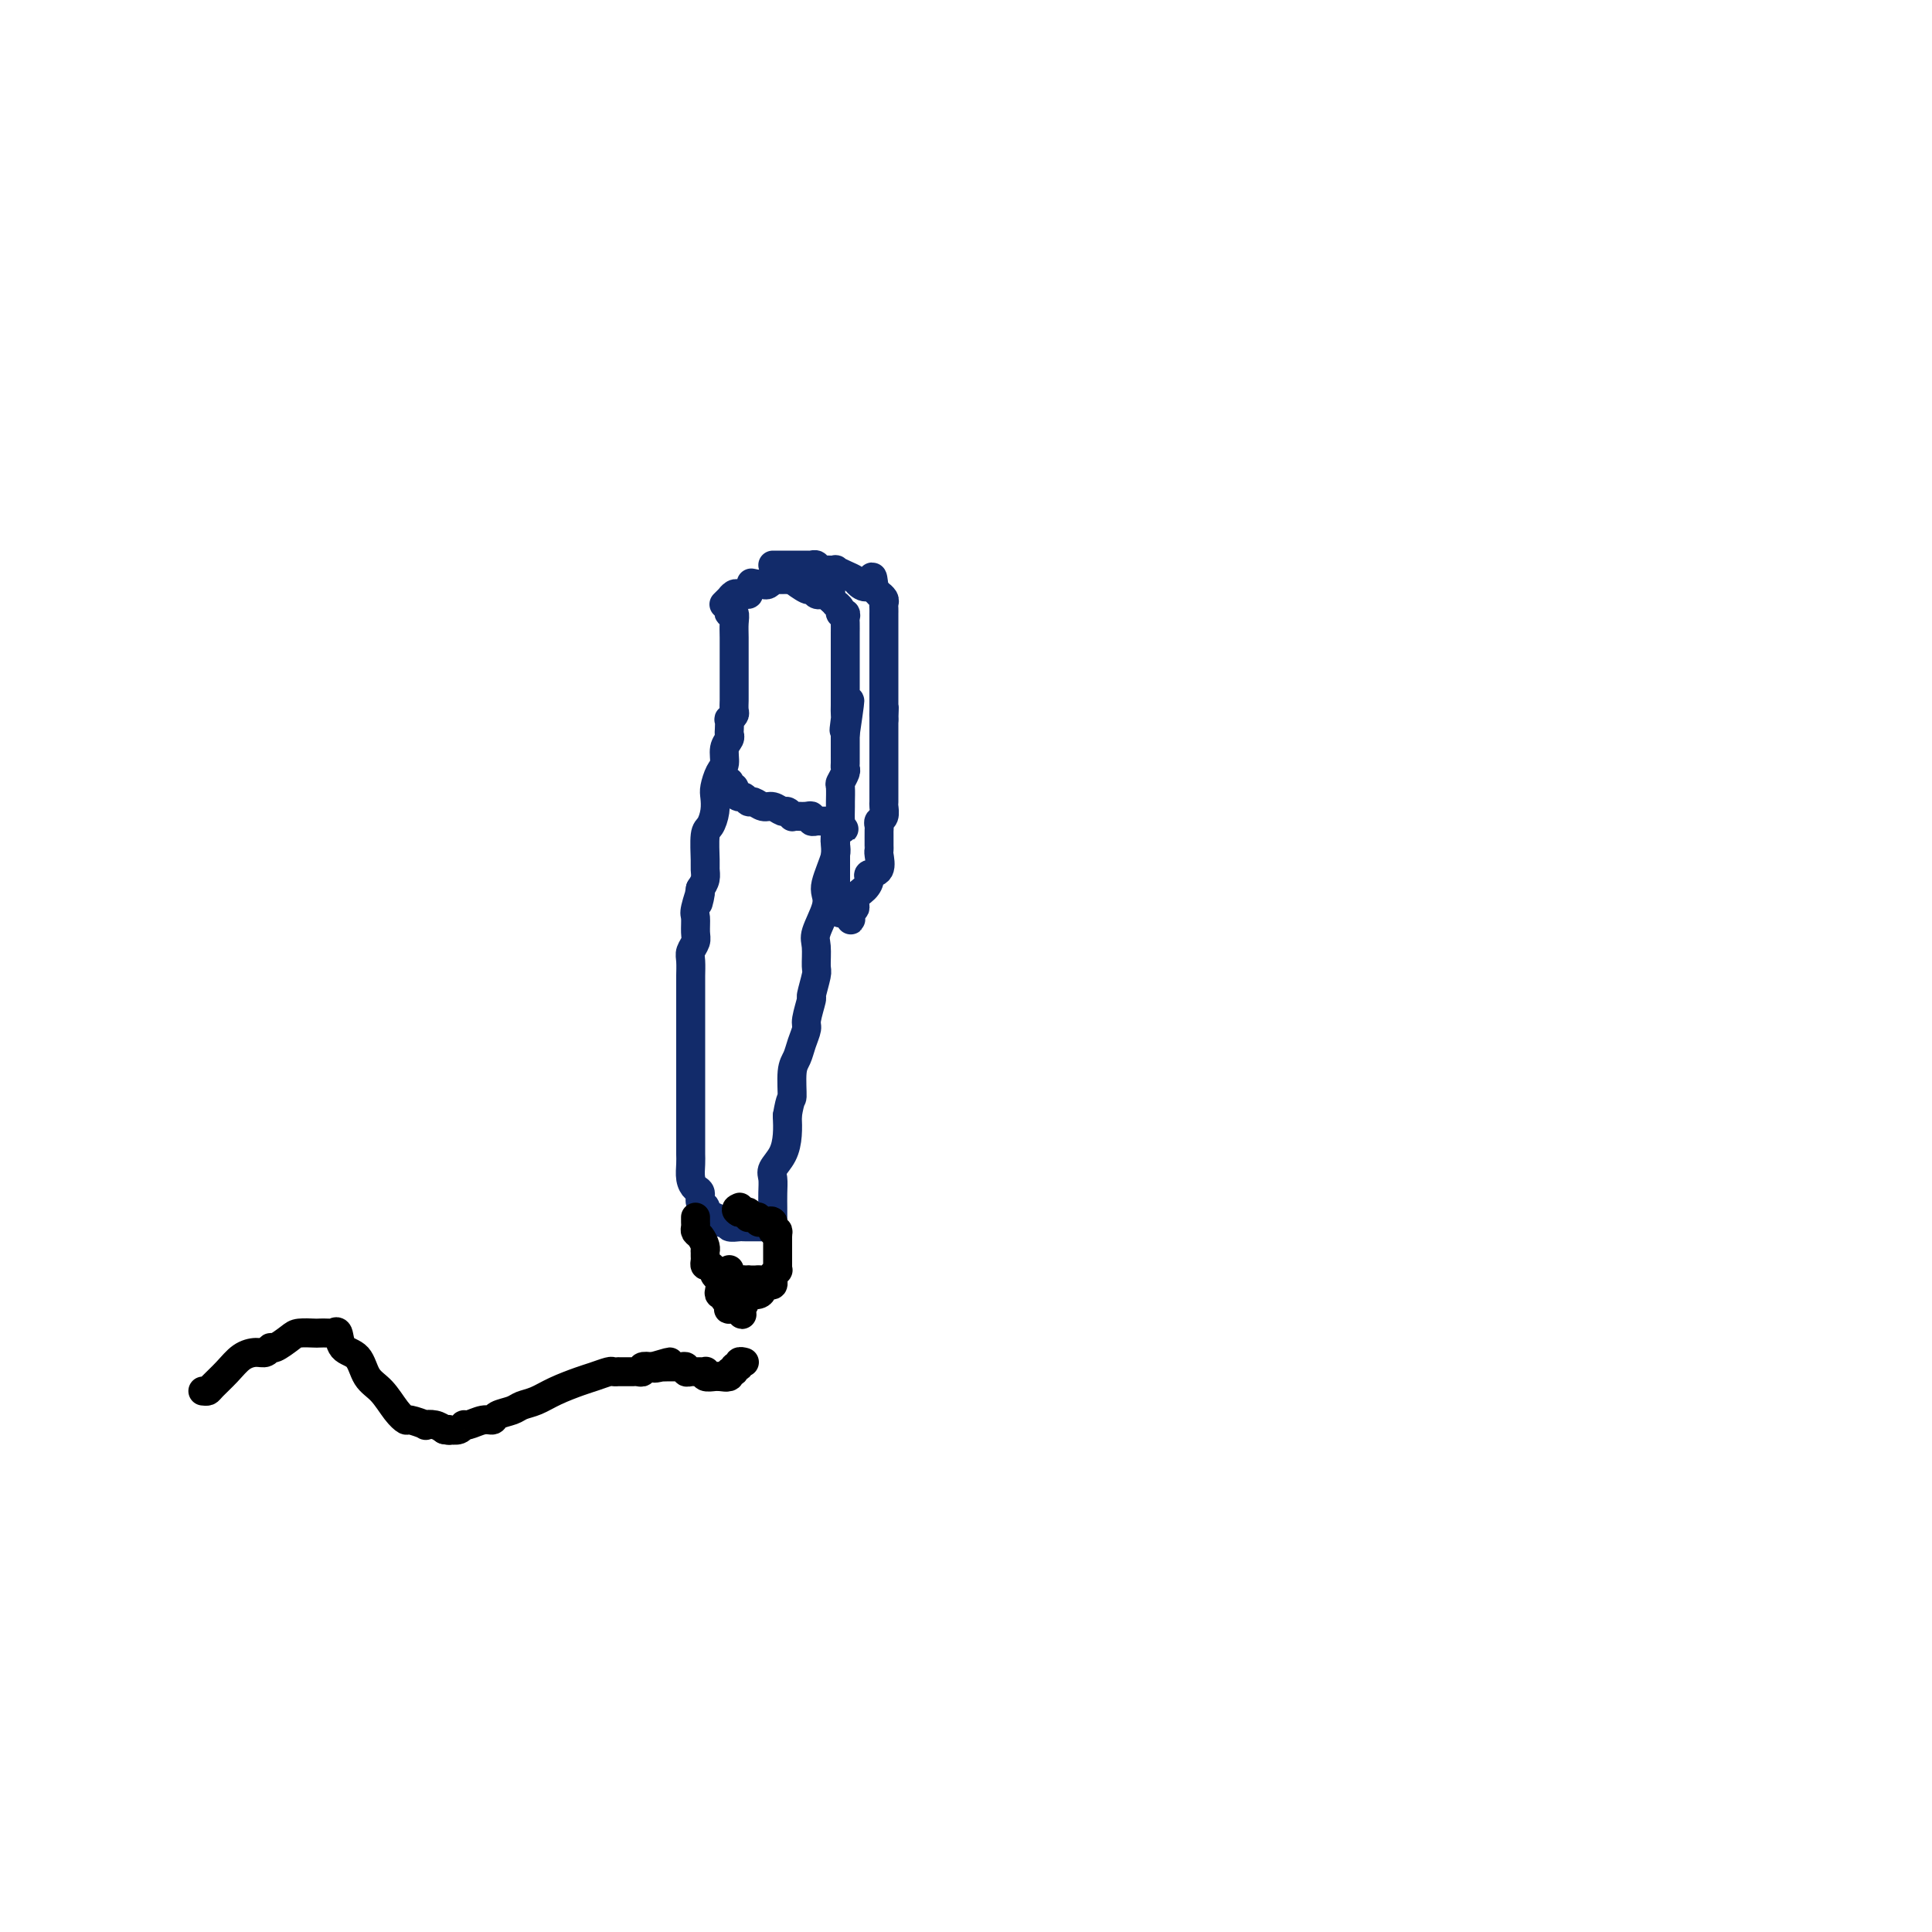 <svg viewBox='0 0 400 400' version='1.1' xmlns='http://www.w3.org/2000/svg' xmlns:xlink='http://www.w3.org/1999/xlink'><g fill='none' stroke='#122B6A' stroke-width='6' stroke-linecap='round' stroke-linejoin='round'><path d='M151,126c-0.113,0.466 -0.226,0.933 0,1c0.226,0.067 0.793,-0.264 1,0c0.207,0.264 0.056,1.124 0,2c-0.056,0.876 -0.015,1.769 0,3c0.015,1.231 0.004,2.801 0,4c-0.004,1.199 -0.001,2.027 0,3c0.001,0.973 0.001,2.092 0,3c-0.001,0.908 -0.004,1.607 0,2c0.004,0.393 0.015,0.482 0,1c-0.015,0.518 -0.057,1.466 0,2c0.057,0.534 0.211,0.654 0,1c-0.211,0.346 -0.788,0.918 -1,1c-0.212,0.082 -0.061,-0.327 0,0c0.061,0.327 0.031,1.390 0,2c-0.031,0.610 -0.064,0.767 0,1c0.064,0.233 0.224,0.542 0,1c-0.224,0.458 -0.831,1.067 -1,2c-0.169,0.933 0.099,2.192 0,3c-0.099,0.808 -0.565,1.166 -1,2c-0.435,0.834 -0.838,2.146 -1,3c-0.162,0.854 -0.082,1.251 0,2c0.082,0.749 0.165,1.849 0,3c-0.165,1.151 -0.579,2.353 -1,3c-0.421,0.647 -0.847,0.740 -1,2c-0.153,1.260 -0.031,3.688 0,5c0.031,1.312 -0.030,1.507 0,2c0.030,0.493 0.151,1.284 0,2c-0.151,0.716 -0.576,1.358 -1,2'/><path d='M145,184c-1.022,5.635 -0.077,1.722 0,1c0.077,-0.722 -0.715,1.746 -1,3c-0.285,1.254 -0.062,1.293 0,2c0.062,0.707 -0.036,2.081 0,3c0.036,0.919 0.206,1.384 0,2c-0.206,0.616 -0.787,1.383 -1,2c-0.213,0.617 -0.057,1.085 0,2c0.057,0.915 0.015,2.276 0,3c-0.015,0.724 -0.004,0.812 0,1c0.004,0.188 0.001,0.477 0,1c-0.001,0.523 -0.000,1.280 0,2c0.000,0.720 0.000,1.404 0,2c-0.000,0.596 -0.000,1.103 0,2c0.000,0.897 0.000,2.183 0,3c-0.000,0.817 -0.000,1.164 0,2c0.000,0.836 -0.000,2.161 0,3c0.000,0.839 0.000,1.191 0,2c-0.000,0.809 -0.000,2.076 0,4c0.000,1.924 0.000,4.507 0,6c-0.000,1.493 -0.001,1.898 0,3c0.001,1.102 0.003,2.901 0,4c-0.003,1.099 -0.011,1.498 0,2c0.011,0.502 0.040,1.108 0,2c-0.040,0.892 -0.150,2.072 0,3c0.150,0.928 0.561,1.606 1,2c0.439,0.394 0.905,0.505 1,1c0.095,0.495 -0.182,1.373 0,2c0.182,0.627 0.822,1.003 1,1c0.178,-0.003 -0.106,-0.385 0,0c0.106,0.385 0.602,1.539 1,2c0.398,0.461 0.699,0.231 1,0'/><path d='M148,252c1.158,1.480 1.553,1.181 2,1c0.447,-0.181 0.947,-0.245 1,0c0.053,0.245 -0.340,0.798 0,1c0.340,0.202 1.415,0.054 2,0c0.585,-0.054 0.682,-0.015 1,0c0.318,0.015 0.859,0.004 1,0c0.141,-0.004 -0.117,-0.001 0,0c0.117,0.001 0.610,0.000 1,0c0.390,-0.000 0.679,0.000 1,0c0.321,-0.000 0.674,-0.002 1,0c0.326,0.002 0.623,0.007 1,0c0.377,-0.007 0.833,-0.028 1,0c0.167,0.028 0.045,0.104 0,0c-0.045,-0.104 -0.011,-0.388 0,-1c0.011,-0.612 0.001,-1.553 0,-2c-0.001,-0.447 0.006,-0.401 0,-1c-0.006,-0.599 -0.026,-1.843 0,-3c0.026,-1.157 0.098,-2.227 0,-3c-0.098,-0.773 -0.367,-1.248 0,-2c0.367,-0.752 1.368,-1.779 2,-3c0.632,-1.221 0.895,-2.634 1,-4c0.105,-1.366 0.053,-2.683 0,-4'/><path d='M163,231c0.704,-4.200 0.963,-3.199 1,-4c0.037,-0.801 -0.149,-3.405 0,-5c0.149,-1.595 0.632,-2.180 1,-3c0.368,-0.820 0.619,-1.876 1,-3c0.381,-1.124 0.890,-2.315 1,-3c0.110,-0.685 -0.181,-0.863 0,-2c0.181,-1.137 0.834,-3.232 1,-4c0.166,-0.768 -0.154,-0.209 0,-1c0.154,-0.791 0.781,-2.932 1,-4c0.219,-1.068 0.031,-1.063 0,-2c-0.031,-0.937 0.096,-2.817 0,-4c-0.096,-1.183 -0.415,-1.671 0,-3c0.415,-1.329 1.565,-3.501 2,-5c0.435,-1.499 0.155,-2.327 0,-3c-0.155,-0.673 -0.186,-1.191 0,-2c0.186,-0.809 0.590,-1.909 1,-3c0.410,-1.091 0.828,-2.174 1,-3c0.172,-0.826 0.099,-1.395 0,-2c-0.099,-0.605 -0.223,-1.245 0,-2c0.223,-0.755 0.792,-1.625 1,-2c0.208,-0.375 0.055,-0.256 0,-1c-0.055,-0.744 -0.011,-2.350 0,-3c0.011,-0.650 -0.011,-0.345 0,-1c0.011,-0.655 0.056,-2.269 0,-3c-0.056,-0.731 -0.211,-0.579 0,-1c0.211,-0.421 0.789,-1.416 1,-2c0.211,-0.584 0.057,-0.759 0,-1c-0.057,-0.241 -0.015,-0.549 0,-1c0.015,-0.451 0.004,-1.044 0,-2c-0.004,-0.956 -0.001,-2.273 0,-3c0.001,-0.727 0.001,-0.863 0,-1'/><path d='M175,152c1.856,-12.623 0.497,-4.681 0,-2c-0.497,2.681 -0.133,0.100 0,-1c0.133,-1.100 0.036,-0.718 0,-1c-0.036,-0.282 -0.010,-1.227 0,-2c0.010,-0.773 0.003,-1.373 0,-2c-0.003,-0.627 -0.001,-1.281 0,-2c0.001,-0.719 0.000,-1.503 0,-2c-0.000,-0.497 -0.000,-0.707 0,-1c0.000,-0.293 0.000,-0.670 0,-1c-0.000,-0.330 -0.000,-0.614 0,-1c0.000,-0.386 -0.000,-0.876 0,-1c0.000,-0.124 0.000,0.116 0,0c-0.000,-0.116 -0.000,-0.590 0,-1c0.000,-0.410 0.000,-0.758 0,-1c-0.000,-0.242 -0.000,-0.379 0,-1c0.000,-0.621 0.001,-1.725 0,-2c-0.001,-0.275 -0.004,0.281 0,0c0.004,-0.281 0.016,-1.399 0,-2c-0.016,-0.601 -0.061,-0.687 0,-1c0.061,-0.313 0.227,-0.854 0,-1c-0.227,-0.146 -0.848,0.102 -1,0c-0.152,-0.102 0.165,-0.553 0,-1c-0.165,-0.447 -0.814,-0.890 -1,-1c-0.186,-0.110 0.090,0.111 0,0c-0.090,-0.111 -0.545,-0.556 -1,-1'/><path d='M172,124c-0.416,-4.559 0.043,-1.958 0,-1c-0.043,0.958 -0.586,0.273 -1,0c-0.414,-0.273 -0.697,-0.133 -1,0c-0.303,0.133 -0.627,0.260 -1,0c-0.373,-0.260 -0.797,-0.907 -1,-1c-0.203,-0.093 -0.187,0.367 -1,0c-0.813,-0.367 -2.455,-1.563 -3,-2c-0.545,-0.437 0.008,-0.117 0,0c-0.008,0.117 -0.576,0.030 -1,0c-0.424,-0.030 -0.705,-0.004 -1,0c-0.295,0.004 -0.604,-0.013 -1,0c-0.396,0.013 -0.880,0.056 -1,0c-0.120,-0.056 0.122,-0.211 0,0c-0.122,0.211 -0.610,0.788 -1,1c-0.390,0.212 -0.683,0.061 -1,0c-0.317,-0.061 -0.659,-0.030 -1,0'/><path d='M157,121c-2.483,-0.508 -1.190,-0.280 -1,0c0.190,0.280 -0.722,0.610 -1,1c-0.278,0.390 0.079,0.841 0,1c-0.079,0.159 -0.595,0.028 -1,0c-0.405,-0.028 -0.701,0.049 -1,0c-0.299,-0.049 -0.602,-0.223 -1,0c-0.398,0.223 -0.890,0.843 -1,1c-0.110,0.157 0.163,-0.150 0,0c-0.163,0.150 -0.761,0.757 -1,1c-0.239,0.243 -0.120,0.121 0,0'/><path d='M151,162c0.032,-0.119 0.064,-0.238 0,0c-0.064,0.238 -0.225,0.833 0,1c0.225,0.167 0.834,-0.095 1,0c0.166,0.095 -0.111,0.546 0,1c0.111,0.454 0.610,0.910 1,1c0.390,0.090 0.670,-0.187 1,0c0.330,0.187 0.708,0.839 1,1c0.292,0.161 0.498,-0.168 1,0c0.502,0.168 1.301,0.833 2,1c0.699,0.167 1.297,-0.166 2,0c0.703,0.166 1.511,0.829 2,1c0.489,0.171 0.659,-0.150 1,0c0.341,0.150 0.852,0.771 1,1c0.148,0.229 -0.066,0.065 0,0c0.066,-0.065 0.413,-0.032 1,0c0.587,0.032 1.414,0.061 2,0c0.586,-0.061 0.931,-0.213 1,0c0.069,0.213 -0.136,0.789 0,1c0.136,0.211 0.615,0.056 1,0c0.385,-0.056 0.678,-0.012 1,0c0.322,0.012 0.674,-0.007 1,0c0.326,0.007 0.626,0.040 1,0c0.374,-0.040 0.821,-0.154 1,0c0.179,0.154 0.089,0.577 0,1'/><path d='M173,171c3.403,1.344 0.912,0.204 0,0c-0.912,-0.204 -0.244,0.527 0,1c0.244,0.473 0.065,0.688 0,1c-0.065,0.312 -0.018,0.721 0,1c0.018,0.279 0.005,0.428 0,1c-0.005,0.572 -0.001,1.568 0,2c0.001,0.432 0.000,0.302 0,1c-0.000,0.698 -0.000,2.225 0,3c0.000,0.775 0.000,0.799 0,1c-0.000,0.201 -0.001,0.580 0,1c0.001,0.420 0.004,0.881 0,1c-0.004,0.119 -0.015,-0.105 0,0c0.015,0.105 0.057,0.540 0,1c-0.057,0.460 -0.212,0.946 0,1c0.212,0.054 0.792,-0.325 1,0c0.208,0.325 0.045,1.355 0,2c-0.045,0.645 0.029,0.905 0,1c-0.029,0.095 -0.162,0.026 0,0c0.162,-0.026 0.618,-0.007 1,0c0.382,0.007 0.691,0.004 1,0'/><path d='M176,189c0.396,2.819 -0.114,0.868 0,0c0.114,-0.868 0.852,-0.653 1,-1c0.148,-0.347 -0.292,-1.257 0,-2c0.292,-0.743 1.318,-1.320 2,-2c0.682,-0.680 1.020,-1.464 1,-2c-0.020,-0.536 -0.398,-0.825 0,-1c0.398,-0.175 1.571,-0.236 2,-1c0.429,-0.764 0.115,-2.232 0,-3c-0.115,-0.768 -0.031,-0.836 0,-1c0.031,-0.164 0.007,-0.426 0,-1c-0.007,-0.574 0.002,-1.462 0,-2c-0.002,-0.538 -0.015,-0.725 0,-1c0.015,-0.275 0.056,-0.636 0,-1c-0.056,-0.364 -0.211,-0.731 0,-1c0.211,-0.269 0.789,-0.439 1,-1c0.211,-0.561 0.057,-1.513 0,-2c-0.057,-0.487 -0.015,-0.511 0,-1c0.015,-0.489 0.004,-1.444 0,-2c-0.004,-0.556 -0.001,-0.712 0,-1c0.001,-0.288 0.000,-0.706 0,-1c-0.000,-0.294 -0.000,-0.462 0,-1c0.000,-0.538 0.000,-1.444 0,-2c-0.000,-0.556 -0.000,-0.760 0,-1c0.000,-0.240 0.000,-0.516 0,-1c-0.000,-0.484 -0.000,-1.176 0,-2c0.000,-0.824 0.000,-1.779 0,-2c-0.000,-0.221 -0.000,0.291 0,0c0.000,-0.291 0.000,-1.386 0,-2c-0.000,-0.614 -0.000,-0.747 0,-1c0.000,-0.253 0.000,-0.627 0,-1'/><path d='M183,149c0.155,-4.509 0.041,-1.782 0,-1c-0.041,0.782 -0.011,-0.382 0,-1c0.011,-0.618 0.003,-0.689 0,-1c-0.003,-0.311 -0.001,-0.860 0,-1c0.001,-0.140 0.000,0.130 0,0c-0.000,-0.130 -0.000,-0.661 0,-1c0.000,-0.339 0.000,-0.485 0,-1c-0.000,-0.515 -0.000,-1.398 0,-2c0.000,-0.602 0.000,-0.922 0,-1c-0.000,-0.078 -0.000,0.086 0,0c0.000,-0.086 0.000,-0.422 0,-1c-0.000,-0.578 -0.000,-1.396 0,-2c0.000,-0.604 0.000,-0.993 0,-1c-0.000,-0.007 -0.000,0.368 0,0c0.000,-0.368 0.000,-1.478 0,-2c-0.000,-0.522 -0.000,-0.454 0,-1c0.000,-0.546 0.000,-1.705 0,-2c-0.000,-0.295 -0.000,0.276 0,0c0.000,-0.276 0.000,-1.397 0,-2c-0.000,-0.603 -0.000,-0.686 0,-1c0.000,-0.314 0.001,-0.857 0,-1c-0.001,-0.143 -0.004,0.115 0,0c0.004,-0.115 0.016,-0.605 0,-1c-0.016,-0.395 -0.060,-0.697 0,-1c0.060,-0.303 0.222,-0.607 0,-1c-0.222,-0.393 -0.829,-0.875 -1,-1c-0.171,-0.125 0.094,0.107 0,0c-0.094,-0.107 -0.547,-0.554 -1,-1'/><path d='M181,122c-0.425,-4.416 -0.486,-1.958 -1,-1c-0.514,0.958 -1.481,0.414 -2,0c-0.519,-0.414 -0.591,-0.699 -1,-1c-0.409,-0.301 -1.156,-0.617 -2,-1c-0.844,-0.383 -1.785,-0.834 -2,-1c-0.215,-0.166 0.297,-0.048 0,0c-0.297,0.048 -1.404,0.027 -2,0c-0.596,-0.027 -0.681,-0.060 -1,0c-0.319,0.060 -0.873,0.212 -1,0c-0.127,-0.212 0.173,-0.789 0,-1c-0.173,-0.211 -0.820,-0.057 -1,0c-0.180,0.057 0.106,0.015 0,0c-0.106,-0.015 -0.606,-0.004 -1,0c-0.394,0.004 -0.683,0.001 -1,0c-0.317,-0.001 -0.662,-0.000 -1,0c-0.338,0.000 -0.669,0.000 -1,0c-0.331,-0.000 -0.663,-0.000 -1,0c-0.337,0.000 -0.678,0.000 -1,0c-0.322,-0.000 -0.625,-0.000 -1,0c-0.375,0.000 -0.821,0.000 -1,0c-0.179,-0.000 -0.089,-0.000 0,0'/></g>
<g fill='none' stroke='#000000' stroke-width='6' stroke-linecap='round' stroke-linejoin='round'><path d='M144,252c-0.006,0.335 -0.012,0.671 0,1c0.012,0.329 0.042,0.653 0,1c-0.042,0.347 -0.155,0.719 0,1c0.155,0.281 0.577,0.471 1,1c0.423,0.529 0.846,1.398 1,2c0.154,0.602 0.041,0.936 0,1c-0.041,0.064 -0.008,-0.142 0,0c0.008,0.142 -0.008,0.630 0,1c0.008,0.370 0.041,0.620 0,1c-0.041,0.380 -0.156,0.890 0,1c0.156,0.110 0.581,-0.179 1,0c0.419,0.179 0.830,0.825 1,1c0.170,0.175 0.097,-0.121 0,0c-0.097,0.121 -0.218,0.660 0,1c0.218,0.340 0.777,0.483 1,1c0.223,0.517 0.111,1.410 0,2c-0.111,0.590 -0.222,0.879 0,1c0.222,0.121 0.778,0.075 1,0c0.222,-0.075 0.111,-0.178 0,0c-0.111,0.178 -0.220,0.636 0,1c0.220,0.364 0.770,0.634 1,1c0.230,0.366 0.139,0.829 0,1c-0.139,0.171 -0.325,0.049 0,0c0.325,-0.049 1.163,-0.024 2,0'/><path d='M153,271c1.327,2.701 0.143,-0.047 0,-1c-0.143,-0.953 0.753,-0.111 1,0c0.247,0.111 -0.155,-0.509 0,-1c0.155,-0.491 0.867,-0.854 1,-1c0.133,-0.146 -0.315,-0.077 0,0c0.315,0.077 1.391,0.160 2,0c0.609,-0.160 0.752,-0.564 1,-1c0.248,-0.436 0.601,-0.904 1,-1c0.399,-0.096 0.843,0.181 1,0c0.157,-0.181 0.028,-0.818 0,-1c-0.028,-0.182 0.045,0.092 0,0c-0.045,-0.092 -0.208,-0.549 0,-1c0.208,-0.451 0.788,-0.894 1,-1c0.212,-0.106 0.057,0.125 0,0c-0.057,-0.125 -0.015,-0.607 0,-1c0.015,-0.393 0.004,-0.697 0,-1c-0.004,-0.303 -0.001,-0.606 0,-1c0.001,-0.394 0.000,-0.879 0,-1c-0.000,-0.121 -0.000,0.122 0,0c0.000,-0.122 0.000,-0.610 0,-1c-0.000,-0.390 -0.000,-0.683 0,-1c0.000,-0.317 0.000,-0.659 0,-1'/><path d='M161,256c0.138,-1.616 -0.015,-1.155 0,-1c0.015,0.155 0.200,0.003 0,0c-0.200,-0.003 -0.786,0.144 -1,0c-0.214,-0.144 -0.058,-0.577 0,-1c0.058,-0.423 0.016,-0.835 0,-1c-0.016,-0.165 -0.008,-0.082 0,0'/><path d='M160,253c-0.338,-0.460 -0.682,-0.109 -1,0c-0.318,0.109 -0.611,-0.024 -1,0c-0.389,0.024 -0.875,0.203 -1,0c-0.125,-0.203 0.111,-0.790 0,-1c-0.111,-0.210 -0.569,-0.042 -1,0c-0.431,0.042 -0.837,-0.041 -1,0c-0.163,0.041 -0.085,0.207 0,0c0.085,-0.207 0.177,-0.786 0,-1c-0.177,-0.214 -0.622,-0.061 -1,0c-0.378,0.061 -0.689,0.031 -1,0'/><path d='M153,251c-1.089,-0.533 -0.311,-0.867 0,-1c0.311,-0.133 0.156,-0.067 0,0'/><path d='M151,263c0.002,-0.121 0.003,-0.243 0,0c-0.003,0.243 -0.012,0.850 0,1c0.012,0.150 0.045,-0.156 0,0c-0.045,0.156 -0.167,0.774 0,1c0.167,0.226 0.622,0.061 1,0c0.378,-0.061 0.679,-0.017 1,0c0.321,0.017 0.660,0.009 1,0'/><path d='M154,265c0.703,0.309 0.962,0.083 1,0c0.038,-0.083 -0.144,-0.022 0,0c0.144,0.022 0.612,0.006 1,0c0.388,-0.006 0.694,-0.003 1,0'/><path d='M157,265c0.631,0.000 0.708,0.000 1,0c0.292,0.000 0.798,0.000 1,0c0.202,0.000 0.101,0.000 0,0'/><path d='M42,288c0.382,0.044 0.763,0.089 1,0c0.237,-0.089 0.329,-0.310 1,-1c0.671,-0.690 1.920,-1.849 3,-3c1.080,-1.151 1.989,-2.292 3,-3c1.011,-0.708 2.123,-0.981 3,-1c0.877,-0.019 1.518,0.215 2,0c0.482,-0.215 0.805,-0.881 1,-1c0.195,-0.119 0.261,0.308 1,0c0.739,-0.308 2.152,-1.351 3,-2c0.848,-0.649 1.130,-0.905 2,-1c0.870,-0.095 2.328,-0.028 3,0c0.672,0.028 0.559,0.018 1,0c0.441,-0.018 1.434,-0.043 2,0c0.566,0.043 0.703,0.154 1,0c0.297,-0.154 0.754,-0.573 1,0c0.246,0.573 0.282,2.138 1,3c0.718,0.862 2.119,1.020 3,2c0.881,0.980 1.242,2.784 2,4c0.758,1.216 1.914,1.846 3,3c1.086,1.154 2.104,2.831 3,4c0.896,1.169 1.672,1.829 2,2c0.328,0.171 0.210,-0.148 1,0c0.790,0.148 2.490,0.761 3,1c0.510,0.239 -0.170,0.103 0,0c0.170,-0.103 1.192,-0.172 2,0c0.808,0.172 1.404,0.586 2,1'/><path d='M92,296c1.493,0.314 1.224,0.099 1,0c-0.224,-0.099 -0.405,-0.083 0,0c0.405,0.083 1.394,0.233 2,0c0.606,-0.233 0.829,-0.850 1,-1c0.171,-0.150 0.290,0.167 1,0c0.710,-0.167 2.010,-0.818 3,-1c0.990,-0.182 1.671,0.107 2,0c0.329,-0.107 0.305,-0.609 1,-1c0.695,-0.391 2.108,-0.672 3,-1c0.892,-0.328 1.263,-0.704 2,-1c0.737,-0.296 1.840,-0.514 3,-1c1.160,-0.486 2.376,-1.240 4,-2c1.624,-0.760 3.654,-1.524 5,-2c1.346,-0.476 2.006,-0.663 3,-1c0.994,-0.337 2.322,-0.822 3,-1c0.678,-0.178 0.706,-0.048 1,0c0.294,0.048 0.852,0.013 1,0c0.148,-0.013 -0.115,-0.004 0,0c0.115,0.004 0.609,0.002 1,0c0.391,-0.002 0.678,-0.004 1,0c0.322,0.004 0.680,0.015 1,0c0.320,-0.015 0.601,-0.056 1,0c0.399,0.056 0.915,0.207 1,0c0.085,-0.207 -0.261,-0.774 0,-1c0.261,-0.226 1.131,-0.113 2,0'/><path d='M135,283c6.814,-2.011 2.351,-0.539 1,0c-1.351,0.539 0.412,0.144 1,0c0.588,-0.144 0.003,-0.038 0,0c-0.003,0.038 0.578,0.009 1,0c0.422,-0.009 0.687,0.001 1,0c0.313,-0.001 0.675,-0.014 1,0c0.325,0.014 0.612,0.056 1,0c0.388,-0.056 0.877,-0.211 1,0c0.123,0.211 -0.121,0.789 0,1c0.121,0.211 0.607,0.056 1,0c0.393,-0.056 0.692,-0.011 1,0c0.308,0.011 0.625,-0.011 1,0c0.375,0.011 0.808,0.055 1,0c0.192,-0.055 0.144,-0.211 0,0c-0.144,0.211 -0.385,0.788 0,1c0.385,0.212 1.396,0.061 2,0c0.604,-0.061 0.802,-0.030 1,0'/><path d='M149,285c2.327,0.292 1.144,0.022 1,0c-0.144,-0.022 0.750,0.205 1,0c0.250,-0.205 -0.144,-0.843 0,-1c0.144,-0.157 0.827,0.168 1,0c0.173,-0.168 -0.164,-0.830 0,-1c0.164,-0.170 0.827,0.150 1,0c0.173,-0.150 -0.146,-0.771 0,-1c0.146,-0.229 0.756,-0.065 1,0c0.244,0.065 0.122,0.033 0,0'/></g>
</svg>